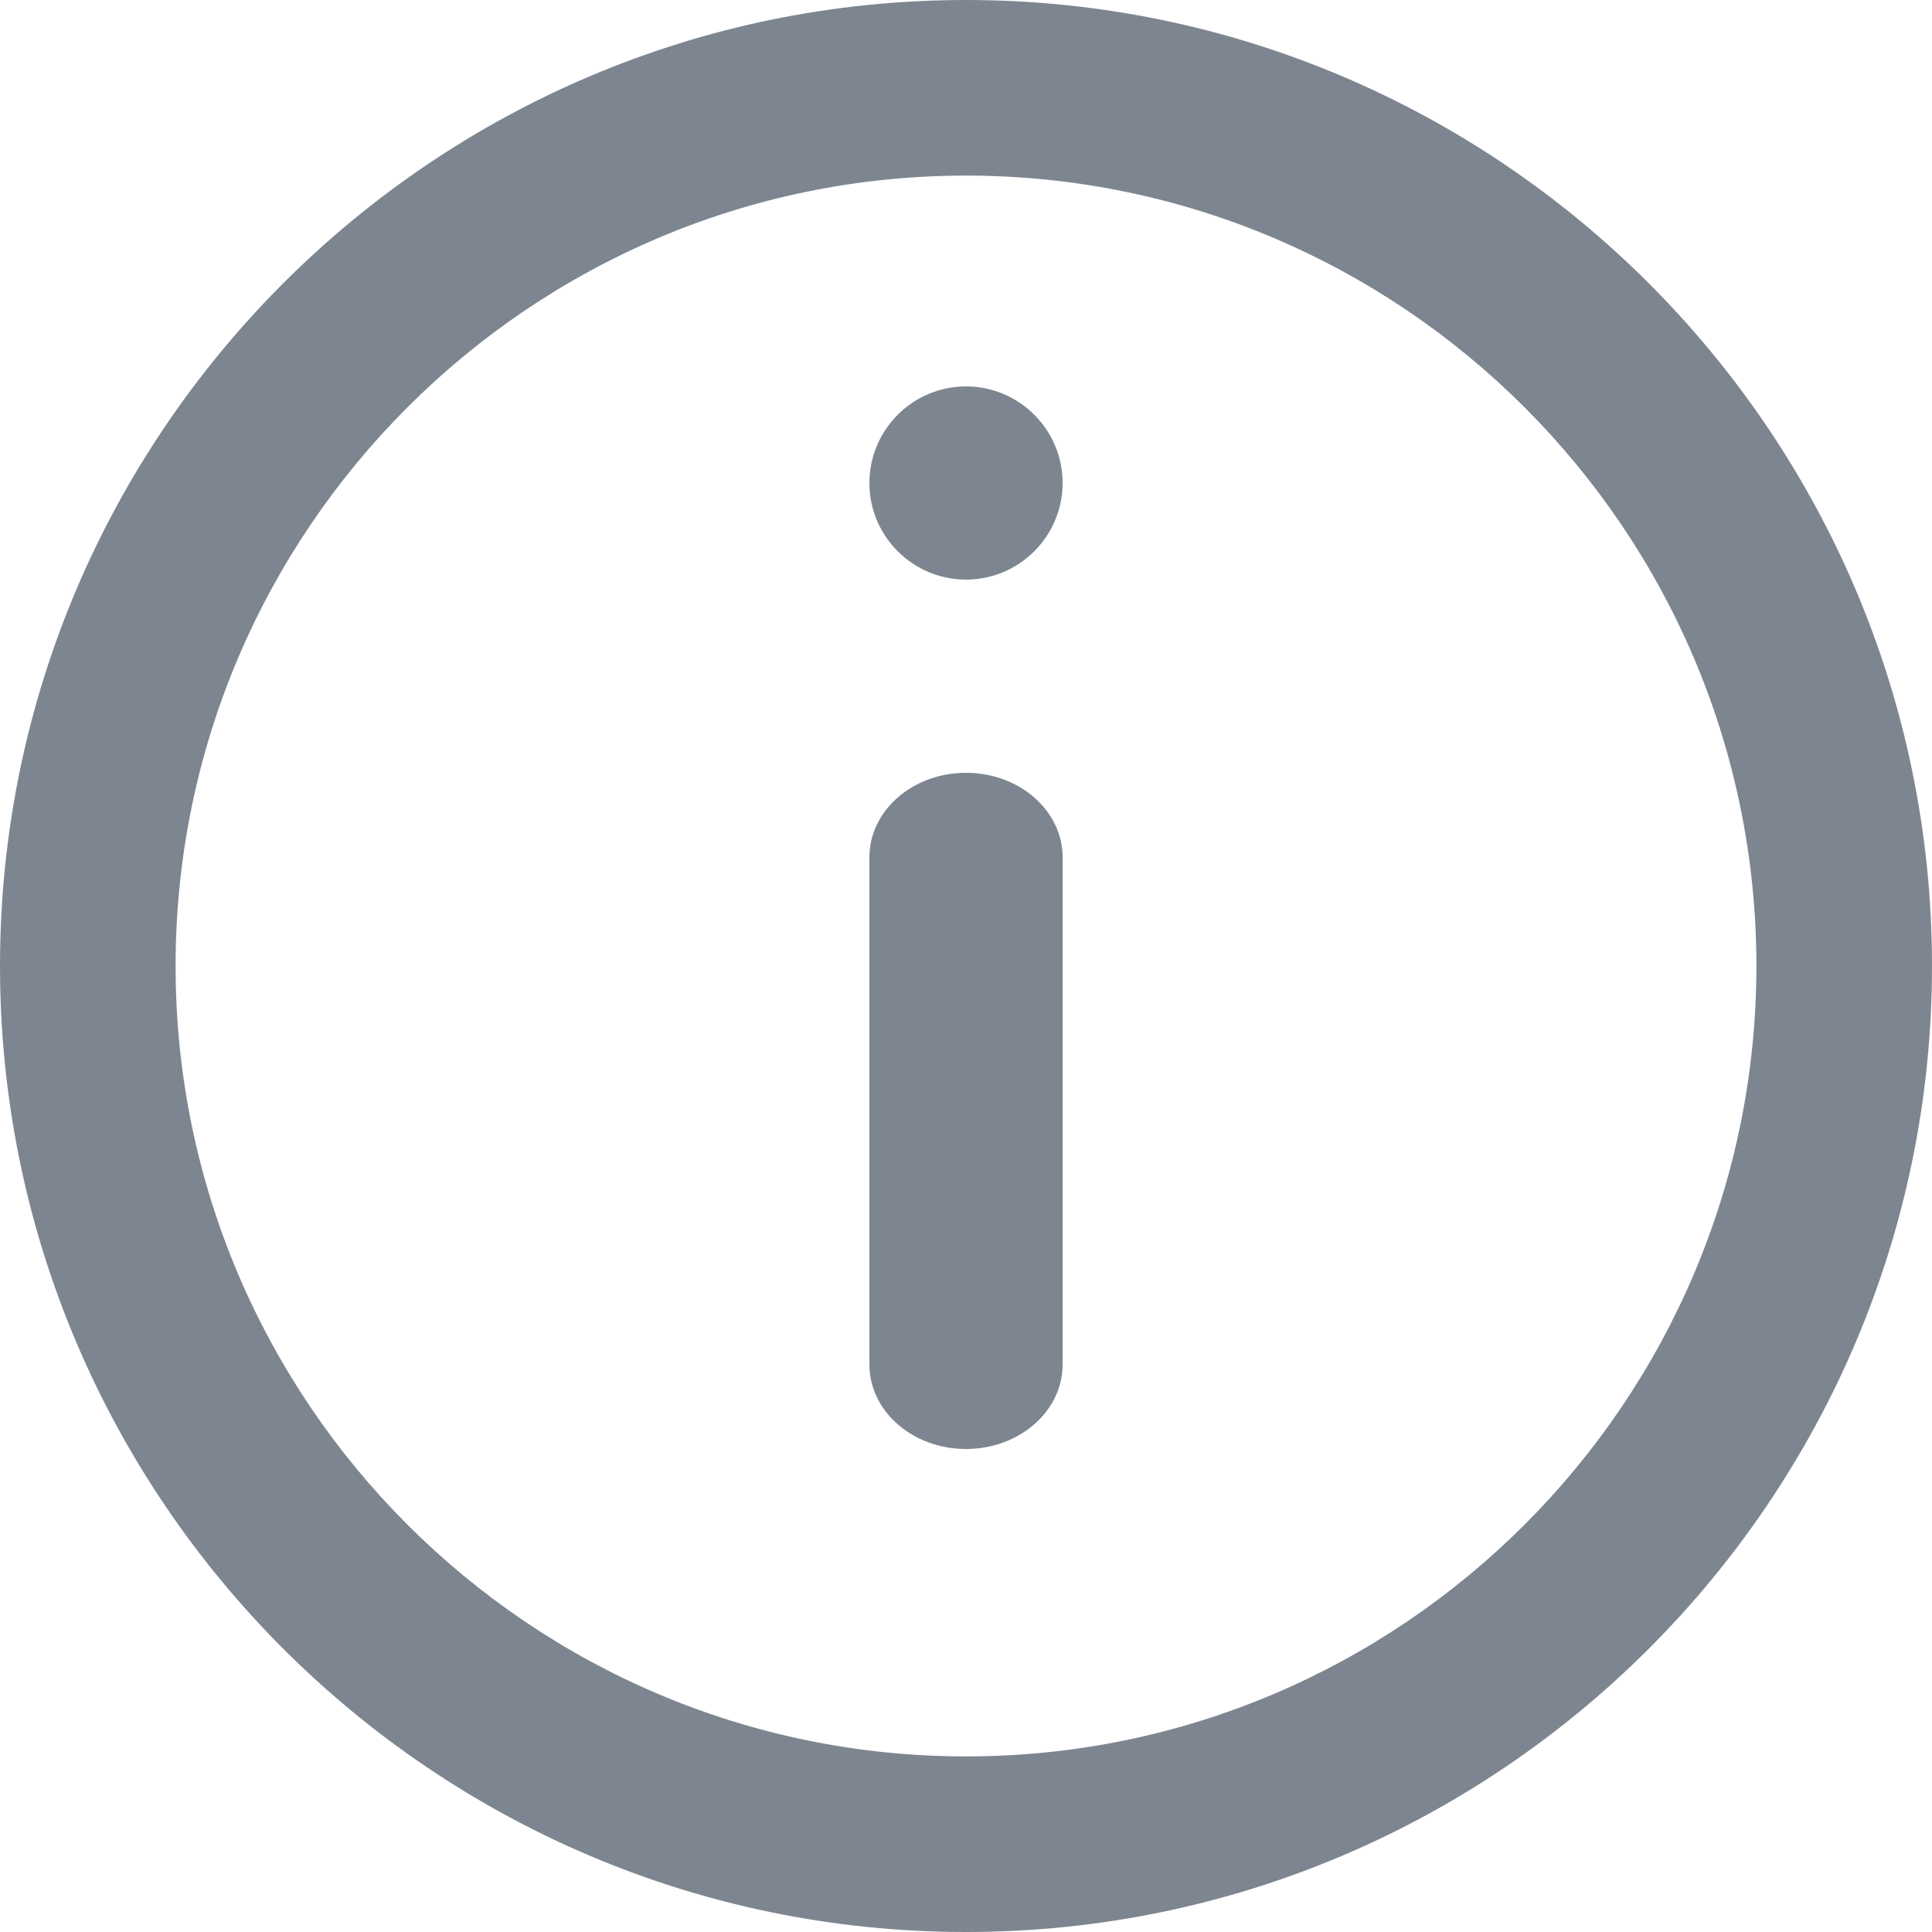 <?xml version="1.0" encoding="UTF-8"?>
<svg width="18px" height="18px" viewBox="0 0 18 18" version="1.1" xmlns="http://www.w3.org/2000/svg" xmlns:xlink="http://www.w3.org/1999/xlink">
    <!-- Generator: sketchtool 49 (51002) - http://www.bohemiancoding.com/sketch -->
    <title>451586C9-BBAC-48E9-B77D-A1CC1CC6787E</title>
    <desc>Created with sketchtool.</desc>
    <defs></defs>
    <g id="CS-Espace-Perso-V2" stroke="none" stroke-width="1" fill="none" fill-rule="evenodd">
        <g id="CSperso-BudgetInsight" transform="translate(-808, -843)" fill="#7D8690">
            <g id="Page-1-Copy" transform="translate(808, 843)">
                <path d="M9,16.364 C4.94,16.364 1.636,13.06 1.636,9 C1.636,4.94 4.94,1.636 9,1.636 C13.06,1.636 16.364,4.94 16.364,9 C16.364,13.06 13.06,16.364 9,16.364 M9,0 C4.037,0 0,4.037 0,9 C0,13.963 4.037,18 9,18 C13.963,18 18,13.963 18,9 C18,4.037 13.963,0 9,0" id="Fill-1"></path>
                <path d="M9,3.6 C8.504,3.6 8.1,4.004 8.1,4.5 C8.1,4.996 8.504,5.4 9,5.4 C9.496,5.4 9.9,4.996 9.9,4.5 C9.9,4.004 9.496,3.6 9,3.6" id="Fill-3"></path>
                <path d="M9,7.2 C8.503,7.2 8.1,7.552 8.1,7.987 L8.1,12.713 C8.1,13.148 8.503,13.5 9,13.5 C9.497,13.5 9.9,13.148 9.9,12.713 L9.9,7.987 C9.9,7.552 9.497,7.2 9,7.2" id="Fill-5"></path>
            </g>
        </g>
    </g>
</svg>
